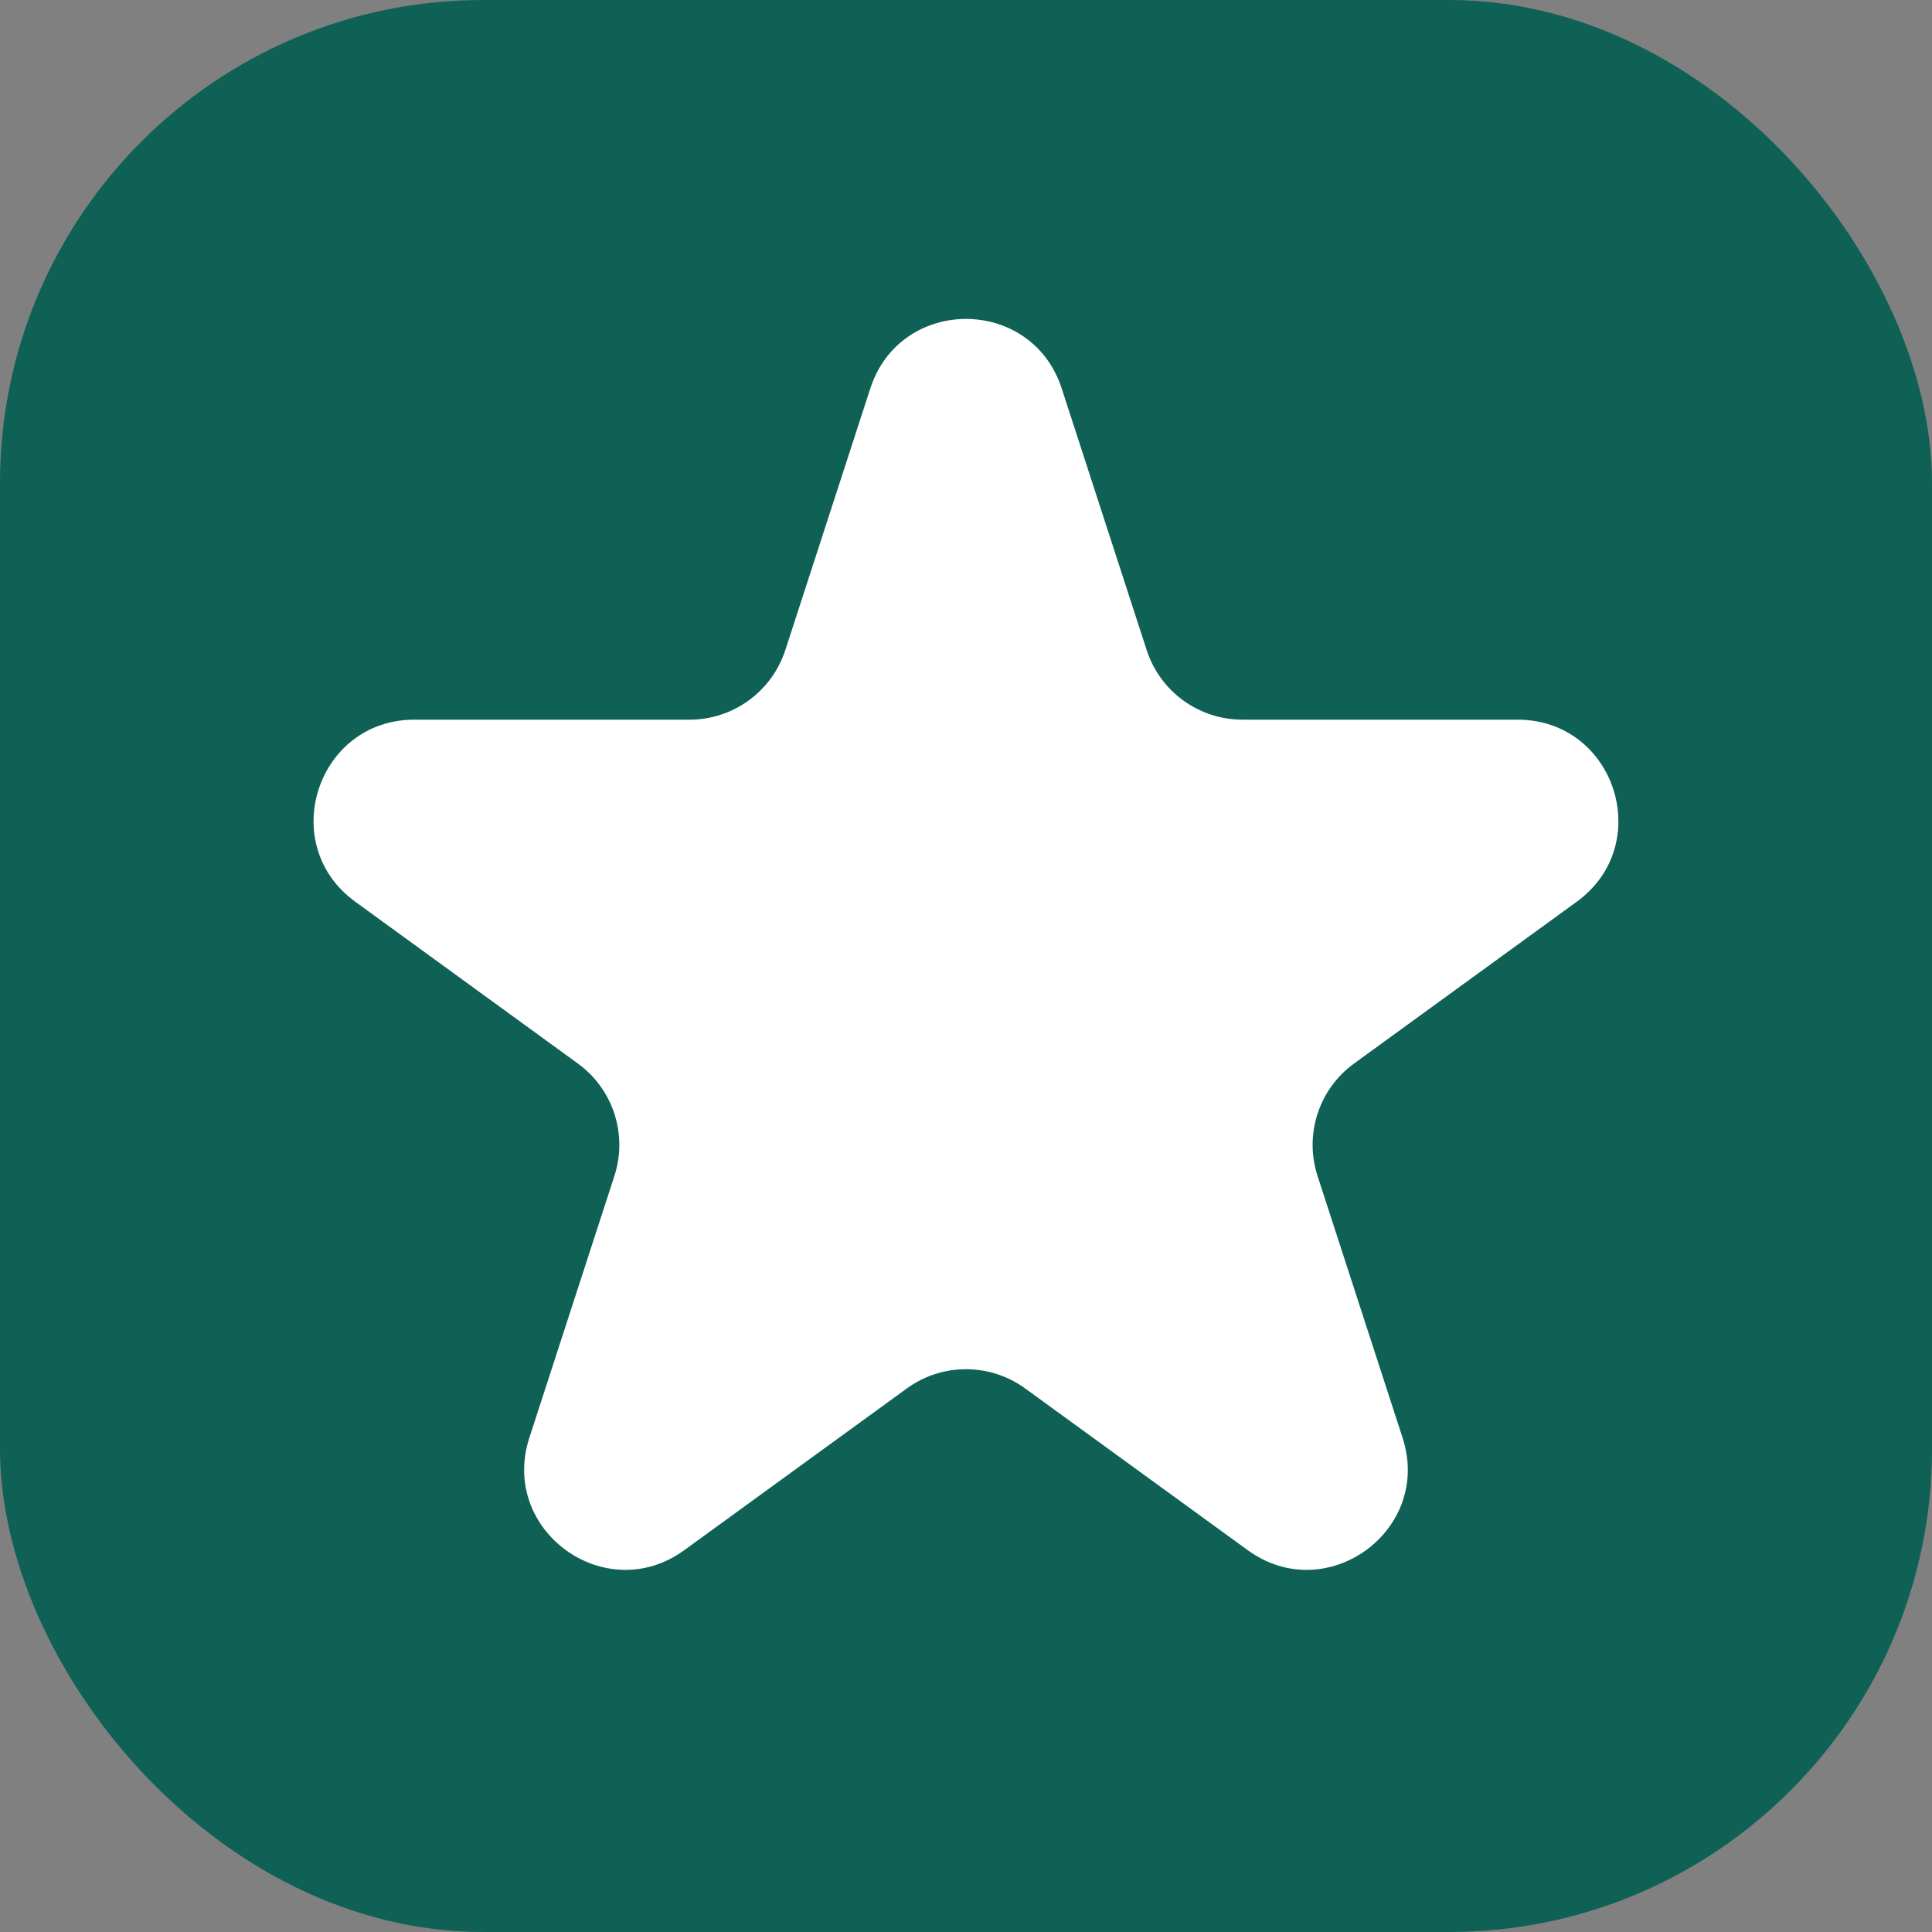 <svg width="26" height="26" viewBox="0 0 26 26" fill="none" xmlns="http://www.w3.org/2000/svg">
<rect x="0" y="0" width="26" height="26" fill="#808080" stroke="none"/>
<rect width="26" height="26" rx="6.5" fill="#0F6155"/>
<path d="M11.712 5.228C12.117 3.98 13.882 3.98 14.288 5.228L15.432 8.75C15.613 9.307 16.133 9.685 16.72 9.685H20.423C21.735 9.685 22.28 11.364 21.219 12.135L18.223 14.312C17.748 14.656 17.55 15.268 17.731 15.826L18.875 19.348C19.281 20.595 17.853 21.633 16.792 20.862L13.796 18.685C13.321 18.34 12.678 18.34 12.204 18.685L9.208 20.862C8.147 21.633 6.719 20.595 7.124 19.348L8.268 15.826C8.45 15.268 8.251 14.656 7.776 14.312L4.781 12.135C3.719 11.364 4.265 9.685 5.576 9.685H9.28C9.866 9.685 10.386 9.307 10.568 8.75L11.712 5.228Z" fill="white"/>
</svg>

